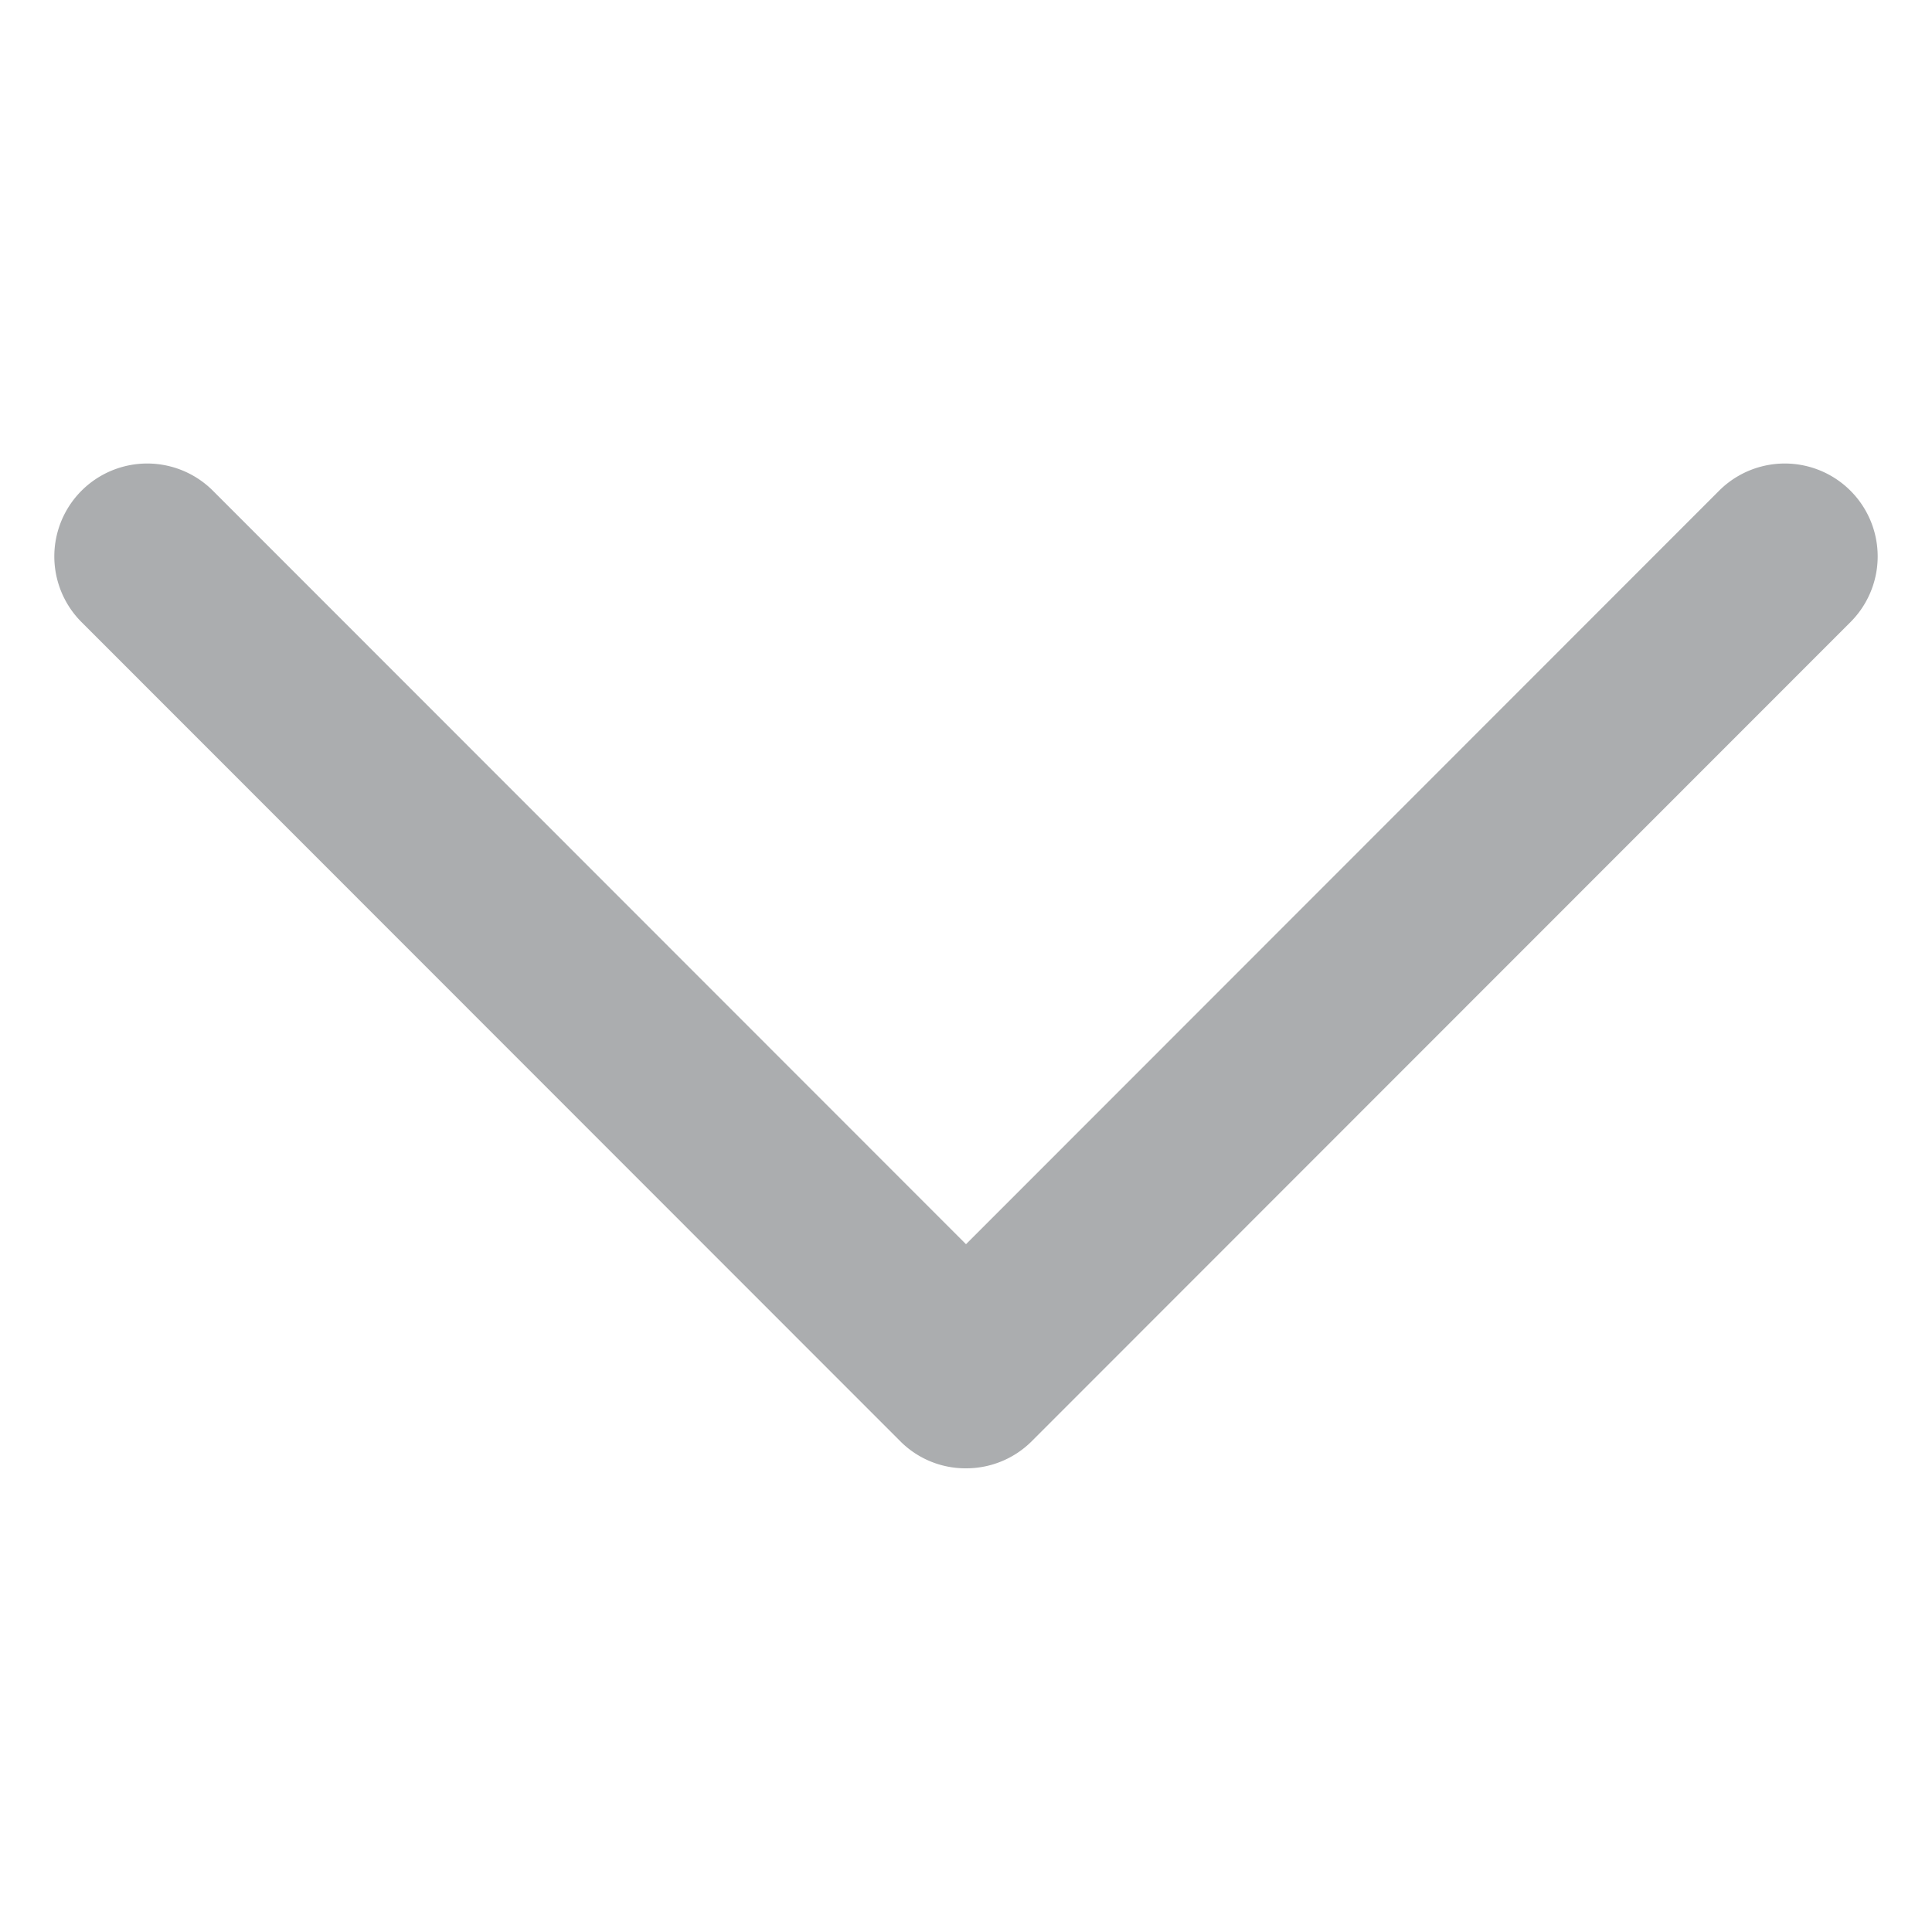 <?xml version="1.0" encoding="UTF-8"?> <svg xmlns="http://www.w3.org/2000/svg" id="Layer_1" data-name="Layer 1" viewBox="0 0 50 50"><defs><style>.cls-1{fill:#abadaf;}</style></defs><path class="cls-1" d="M25,38a2.38,2.38,0,0,1-1.7-.7L2.11,16.1a2.4,2.4,0,1,1,3.4-3.4L25,32.2,44.49,12.7a2.4,2.4,0,0,1,3.4,3.4L26.7,37.3A2.4,2.4,0,0,1,25,38Z"></path></svg> 